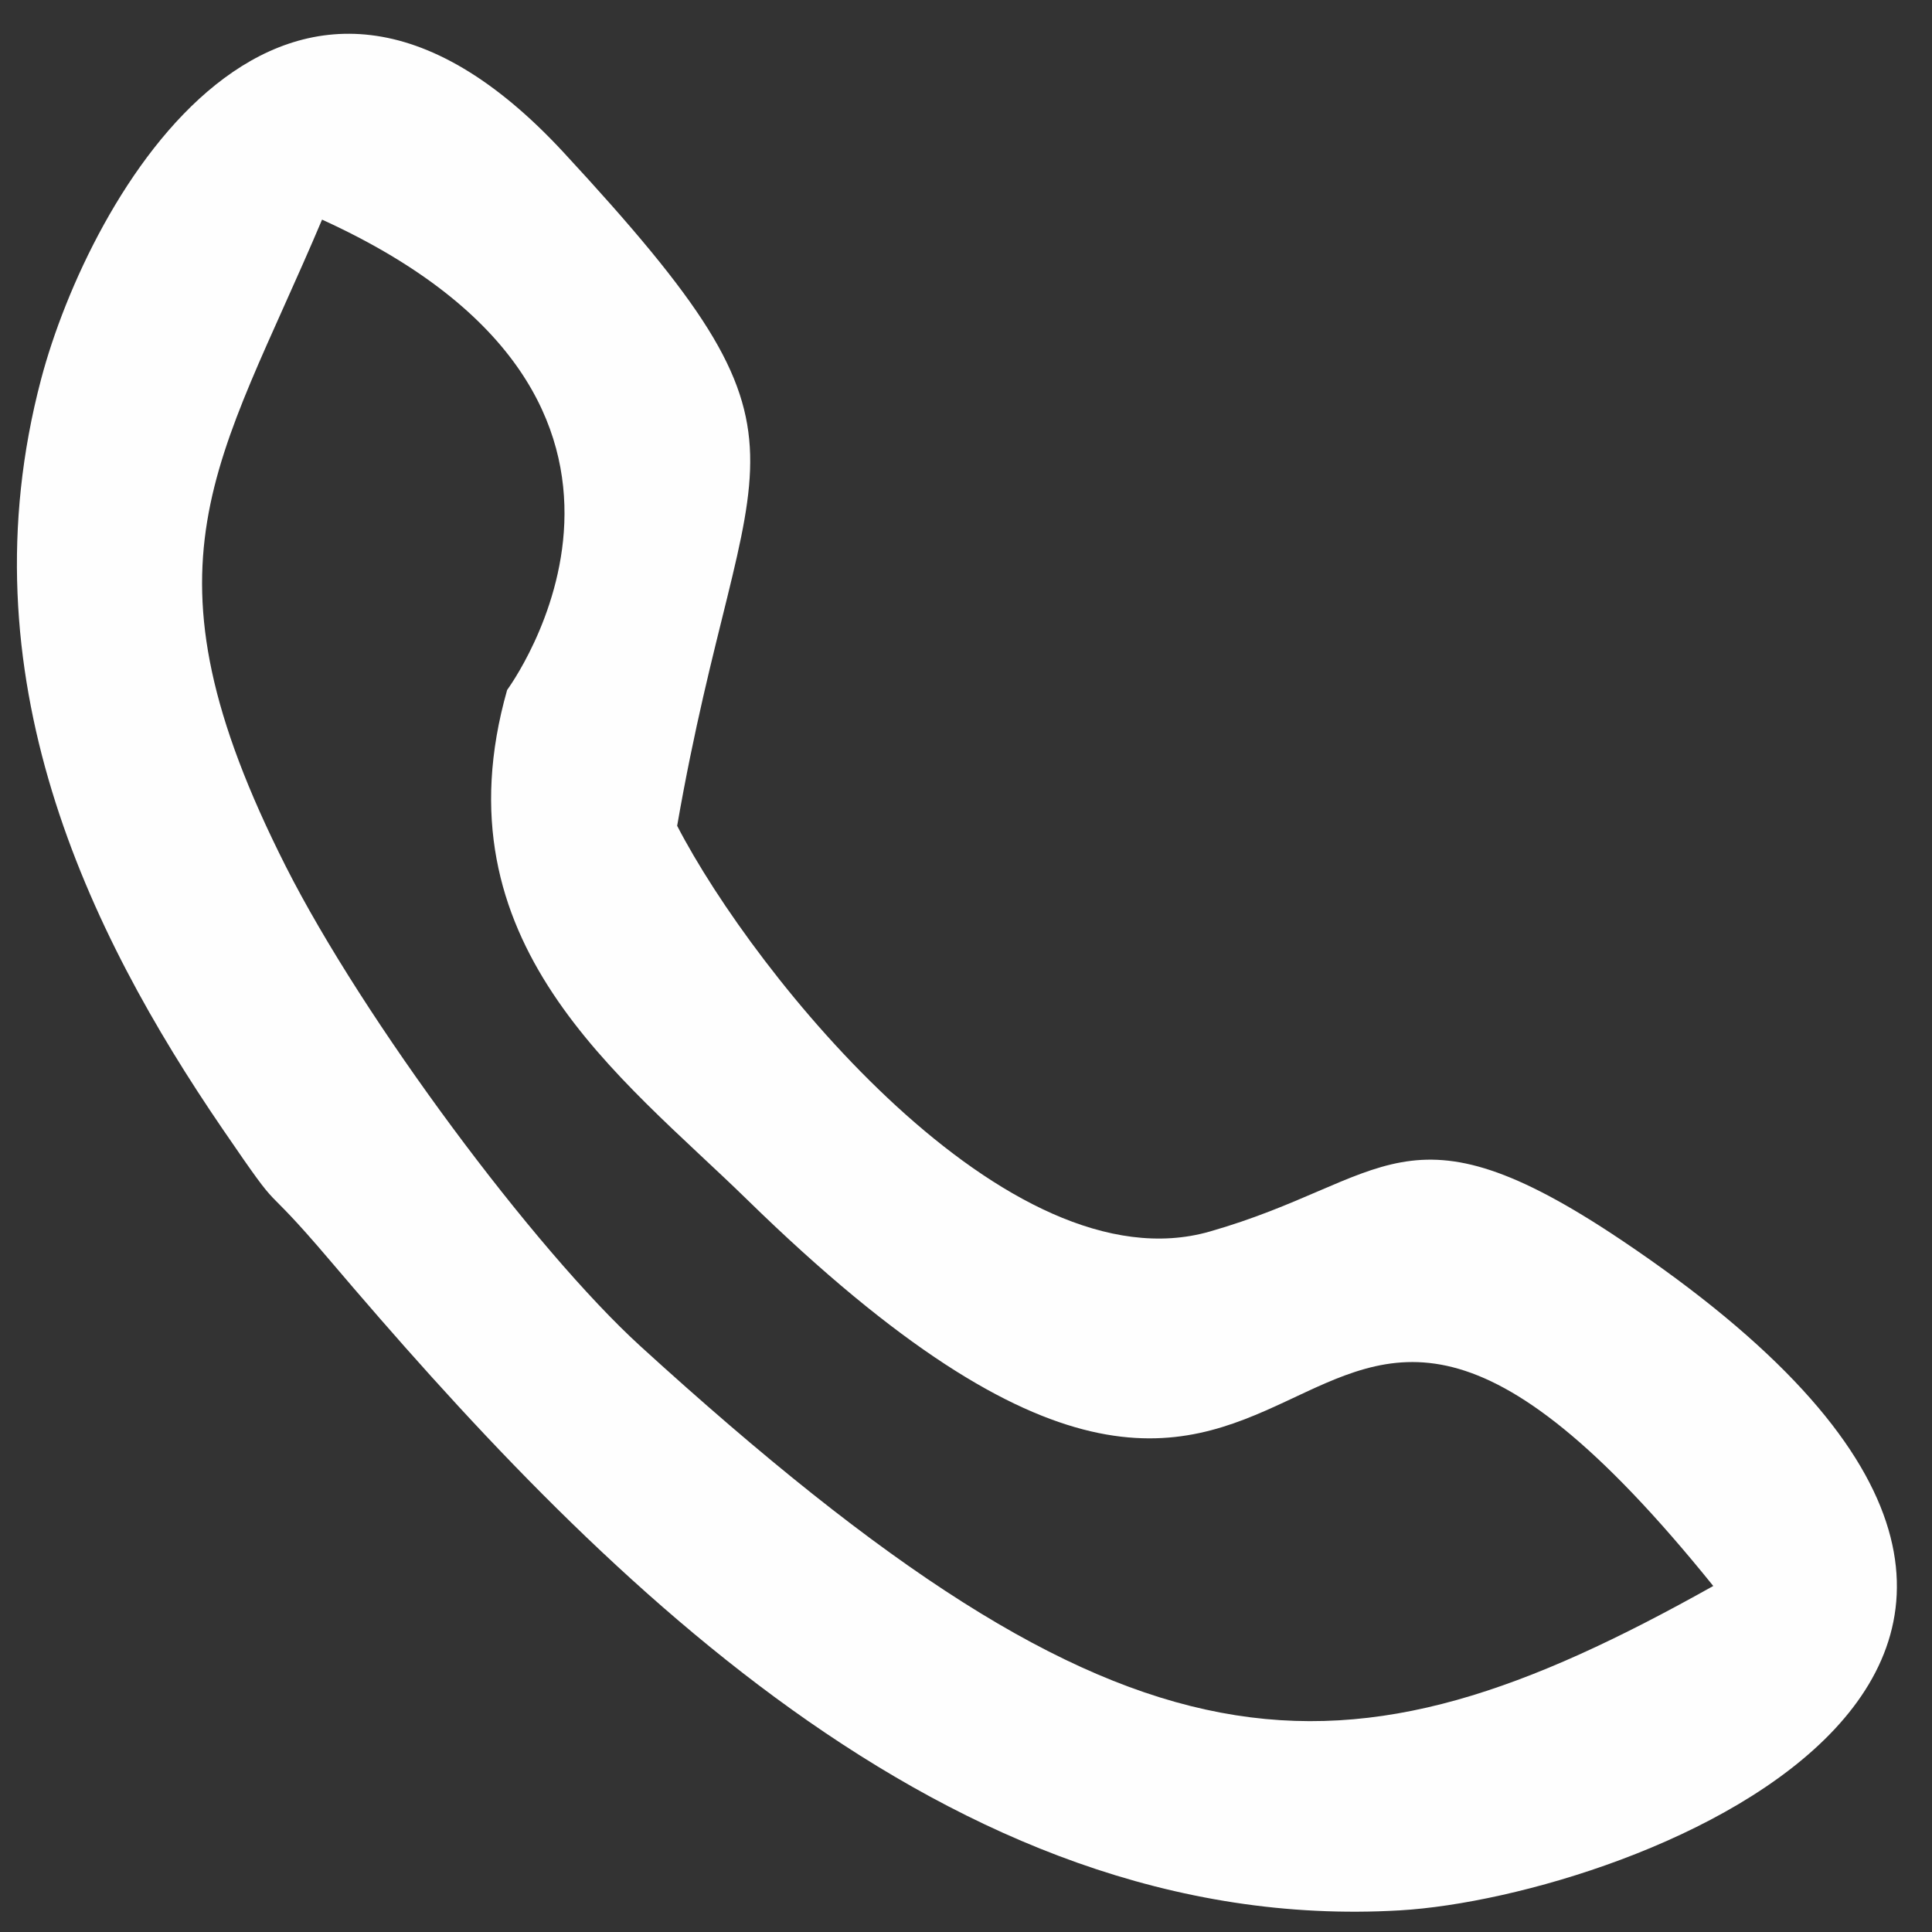 <?xml version="1.0" encoding="UTF-8"?> <svg xmlns="http://www.w3.org/2000/svg" xmlns:xlink="http://www.w3.org/1999/xlink" xml:space="preserve" width="17mm" height="17mm" version="1.1" style="shape-rendering:geometricPrecision; text-rendering:geometricPrecision; image-rendering:optimizeQuality; fill-rule:evenodd; clip-rule:evenodd" viewBox="0 0 1700 1700"><rect x="0" y="0" width="1700" height="1700" fill="#333333" stroke="none"/> <defs> <style type="text/css"> .fil0 {fill:#FEFEFE} </style> </defs> <g id="Слой_x0020_1">  <path class="fil0" d="M1507.53 1395.53c-329.19,184.5 -511.79,183 -943.75,-210.75 -93.83,-85.52 -244.57,-288.47 -312.23,-422.27 -135.49,-267.94 -59.78,-352.52 31.83,-569.26 351.27,160.2 162.89,413.72 162.85,413.87 -63.23,222.74 100.25,340.01 211.21,448.47 538.05,525.91 442.35,-165.67 850.09,339.94zm-911.69 -668.89c59.99,-345.04 144.59,-328.39 -100.04,-592.65 -245.27,-264.96 -417.38,39.72 -459.64,199.69 -68.73,260.14 40.92,486.04 159.77,659.84 58.35,85.34 27.59,36.94 94.29,115.42 227.85,268.13 542.24,595.38 941.61,572.02 203.84,-11.93 751.31,-216.66 194.6,-589.96 -190,-127.41 -205.25,-52.19 -361.99,-7.33 -177.52,50.79 -400.28,-225 -468.6,-357.03z"></path> </g> </svg> 